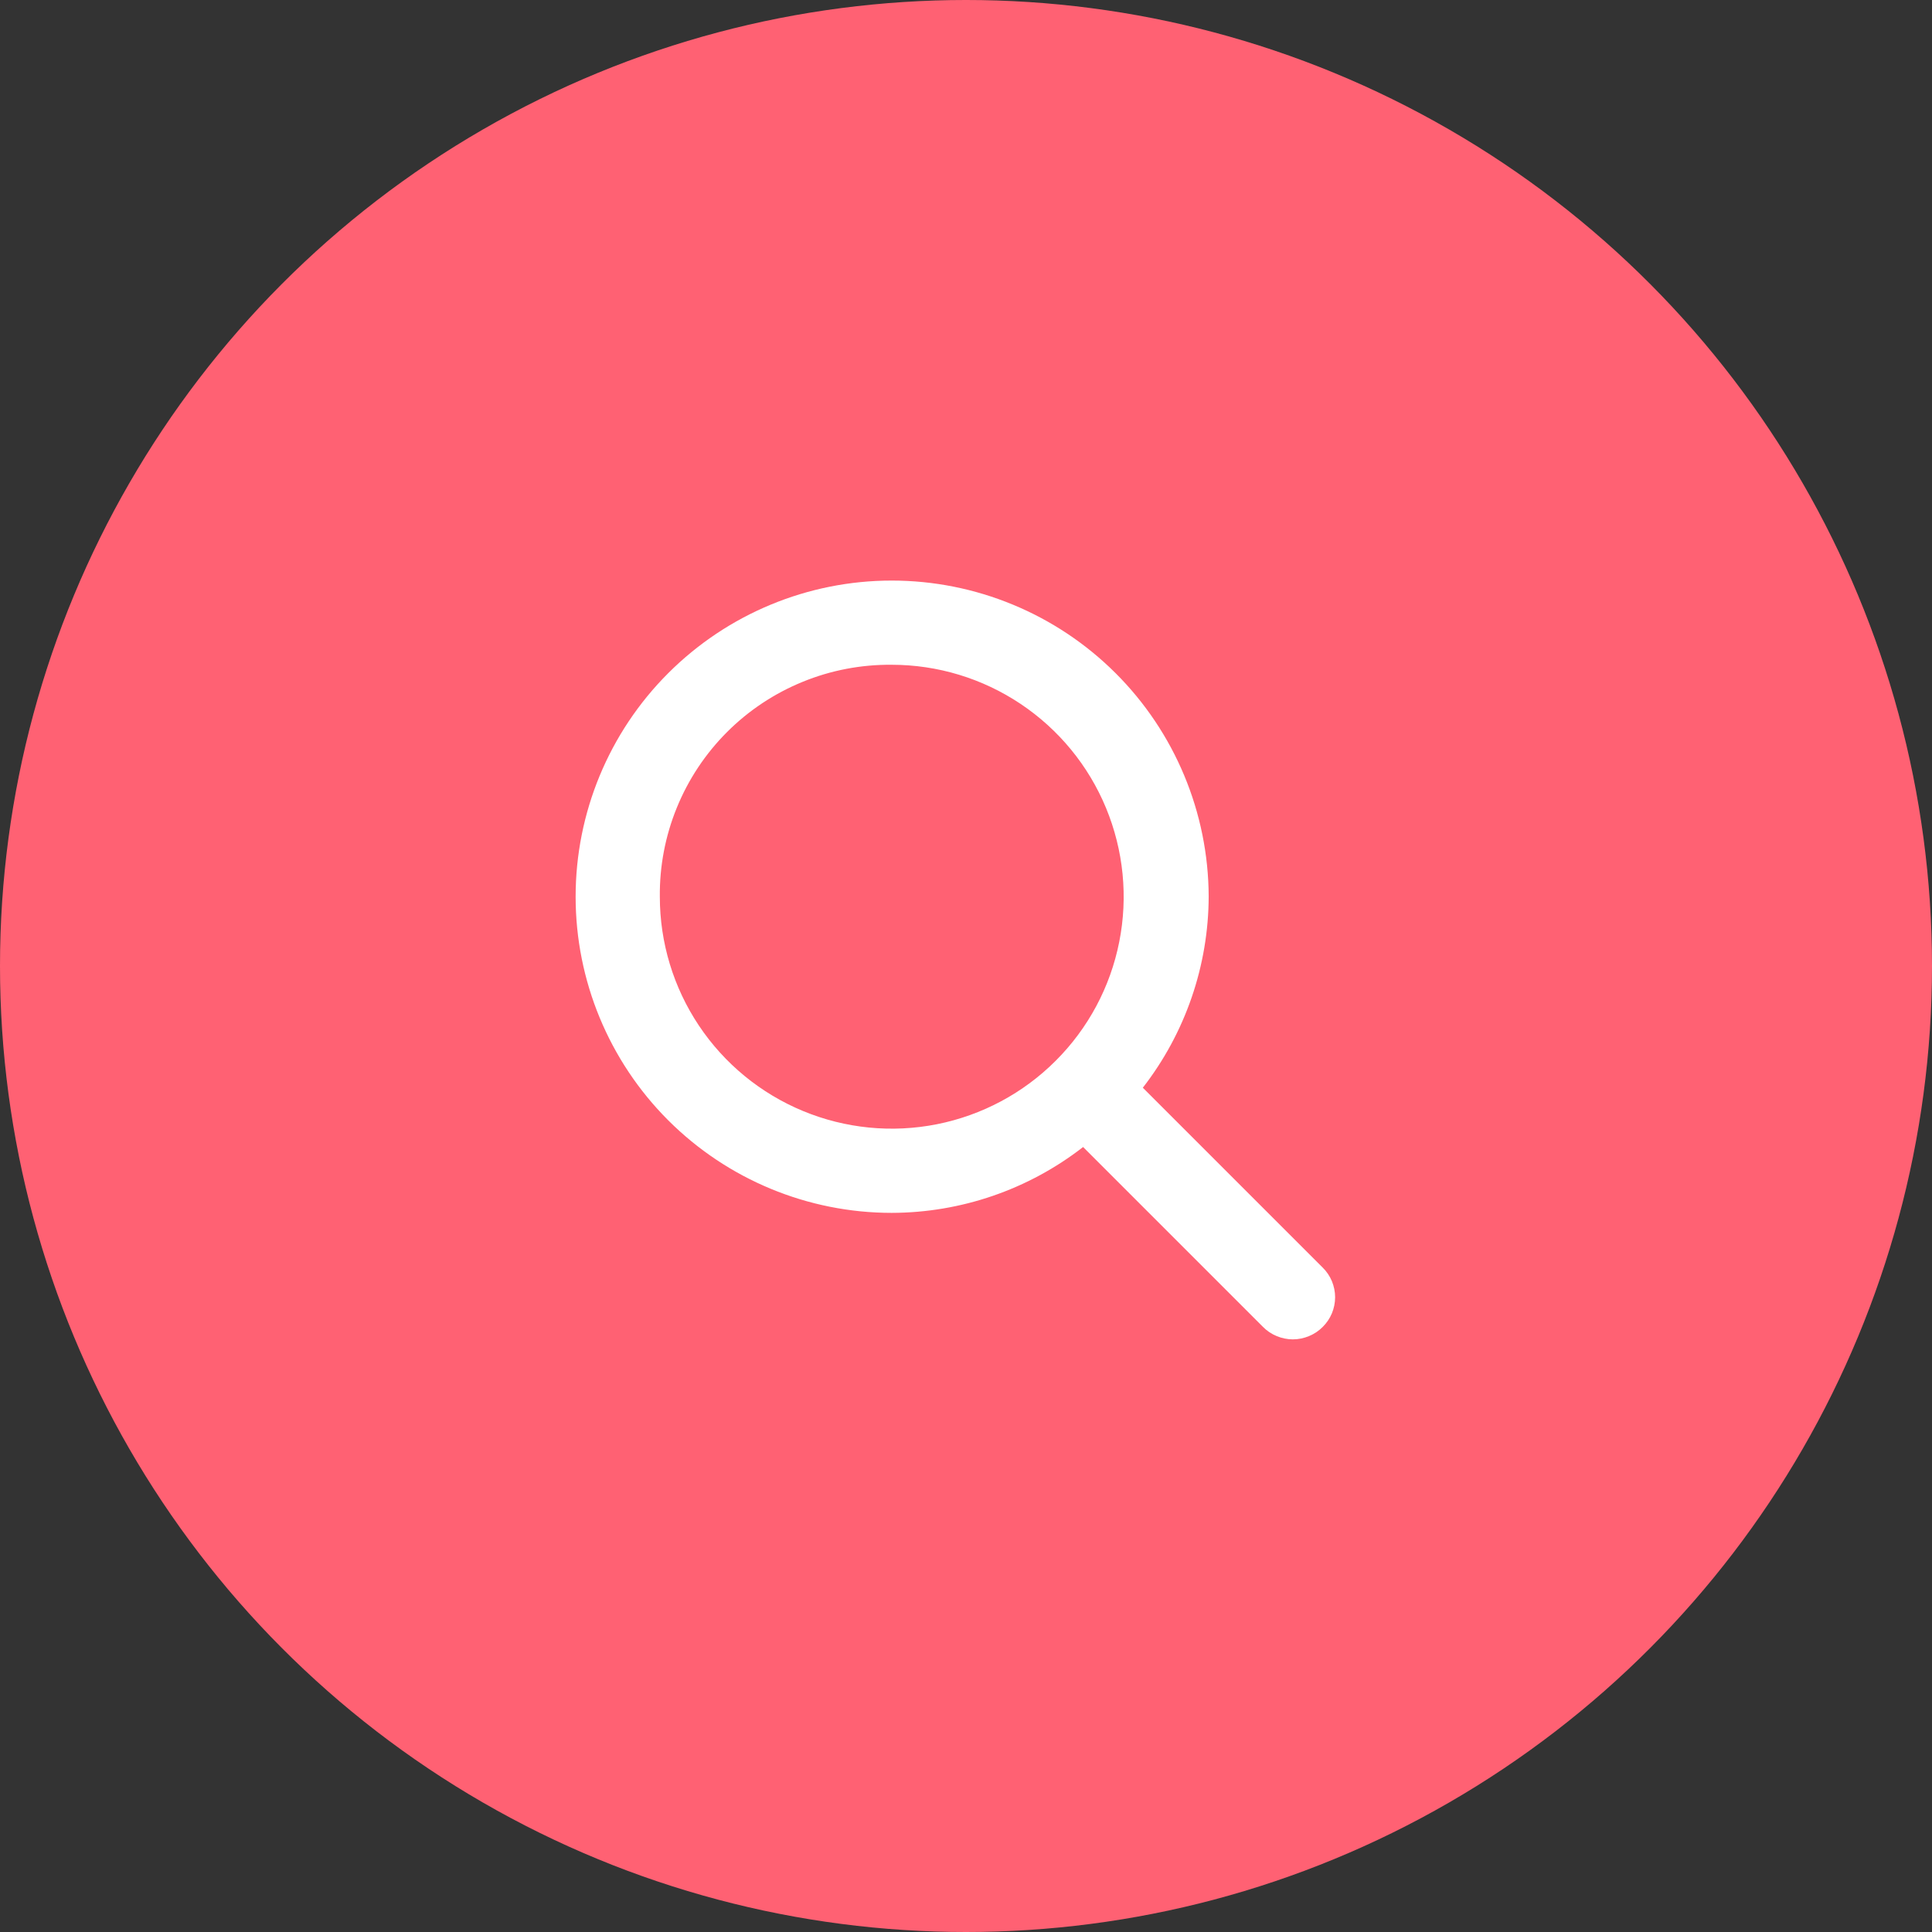 <svg width="36" height="36" viewBox="0 0 36 36" fill="none" xmlns="http://www.w3.org/2000/svg">
<rect x="0" y="0" width="36" height="36" fill="#333333" stroke="none"/>
<circle cx="18" cy="18" r="18" fill="#FF6173"/>
<path d="M16.616 10.818C15.054 10.818 13.556 11.439 12.451 12.544C11.346 13.648 10.726 15.147 10.726 16.709C10.726 18.271 11.346 19.77 12.451 20.875C13.556 21.979 15.054 22.6 16.616 22.6C17.908 22.597 19.162 22.166 20.182 21.373L23.534 24.725C23.607 24.799 23.694 24.857 23.789 24.896C23.885 24.936 23.987 24.957 24.09 24.957C24.194 24.957 24.296 24.936 24.392 24.896C24.487 24.857 24.574 24.799 24.647 24.725C24.72 24.653 24.778 24.567 24.818 24.472C24.857 24.377 24.878 24.275 24.878 24.172C24.878 24.07 24.857 23.968 24.818 23.873C24.778 23.778 24.72 23.692 24.647 23.62L21.295 20.268C22.087 19.248 22.519 17.994 22.522 16.702C22.516 15.14 21.891 13.643 20.784 12.54C19.678 11.438 18.179 10.818 16.616 10.818ZM16.616 12.387C17.471 12.387 18.307 12.641 19.017 13.116C19.728 13.591 20.282 14.265 20.609 15.055C20.936 15.845 21.022 16.714 20.855 17.552C20.689 18.391 20.277 19.161 19.672 19.765C19.068 20.37 18.298 20.781 17.46 20.948C16.621 21.115 15.752 21.029 14.963 20.702C14.173 20.375 13.498 19.821 13.023 19.11C12.548 18.399 12.295 17.564 12.295 16.709C12.289 16.14 12.397 15.575 12.612 15.049C12.827 14.522 13.145 14.043 13.548 13.64C13.95 13.238 14.429 12.92 14.956 12.705C15.483 12.489 16.047 12.382 16.616 12.387Z" fill="white"/>
</svg>
